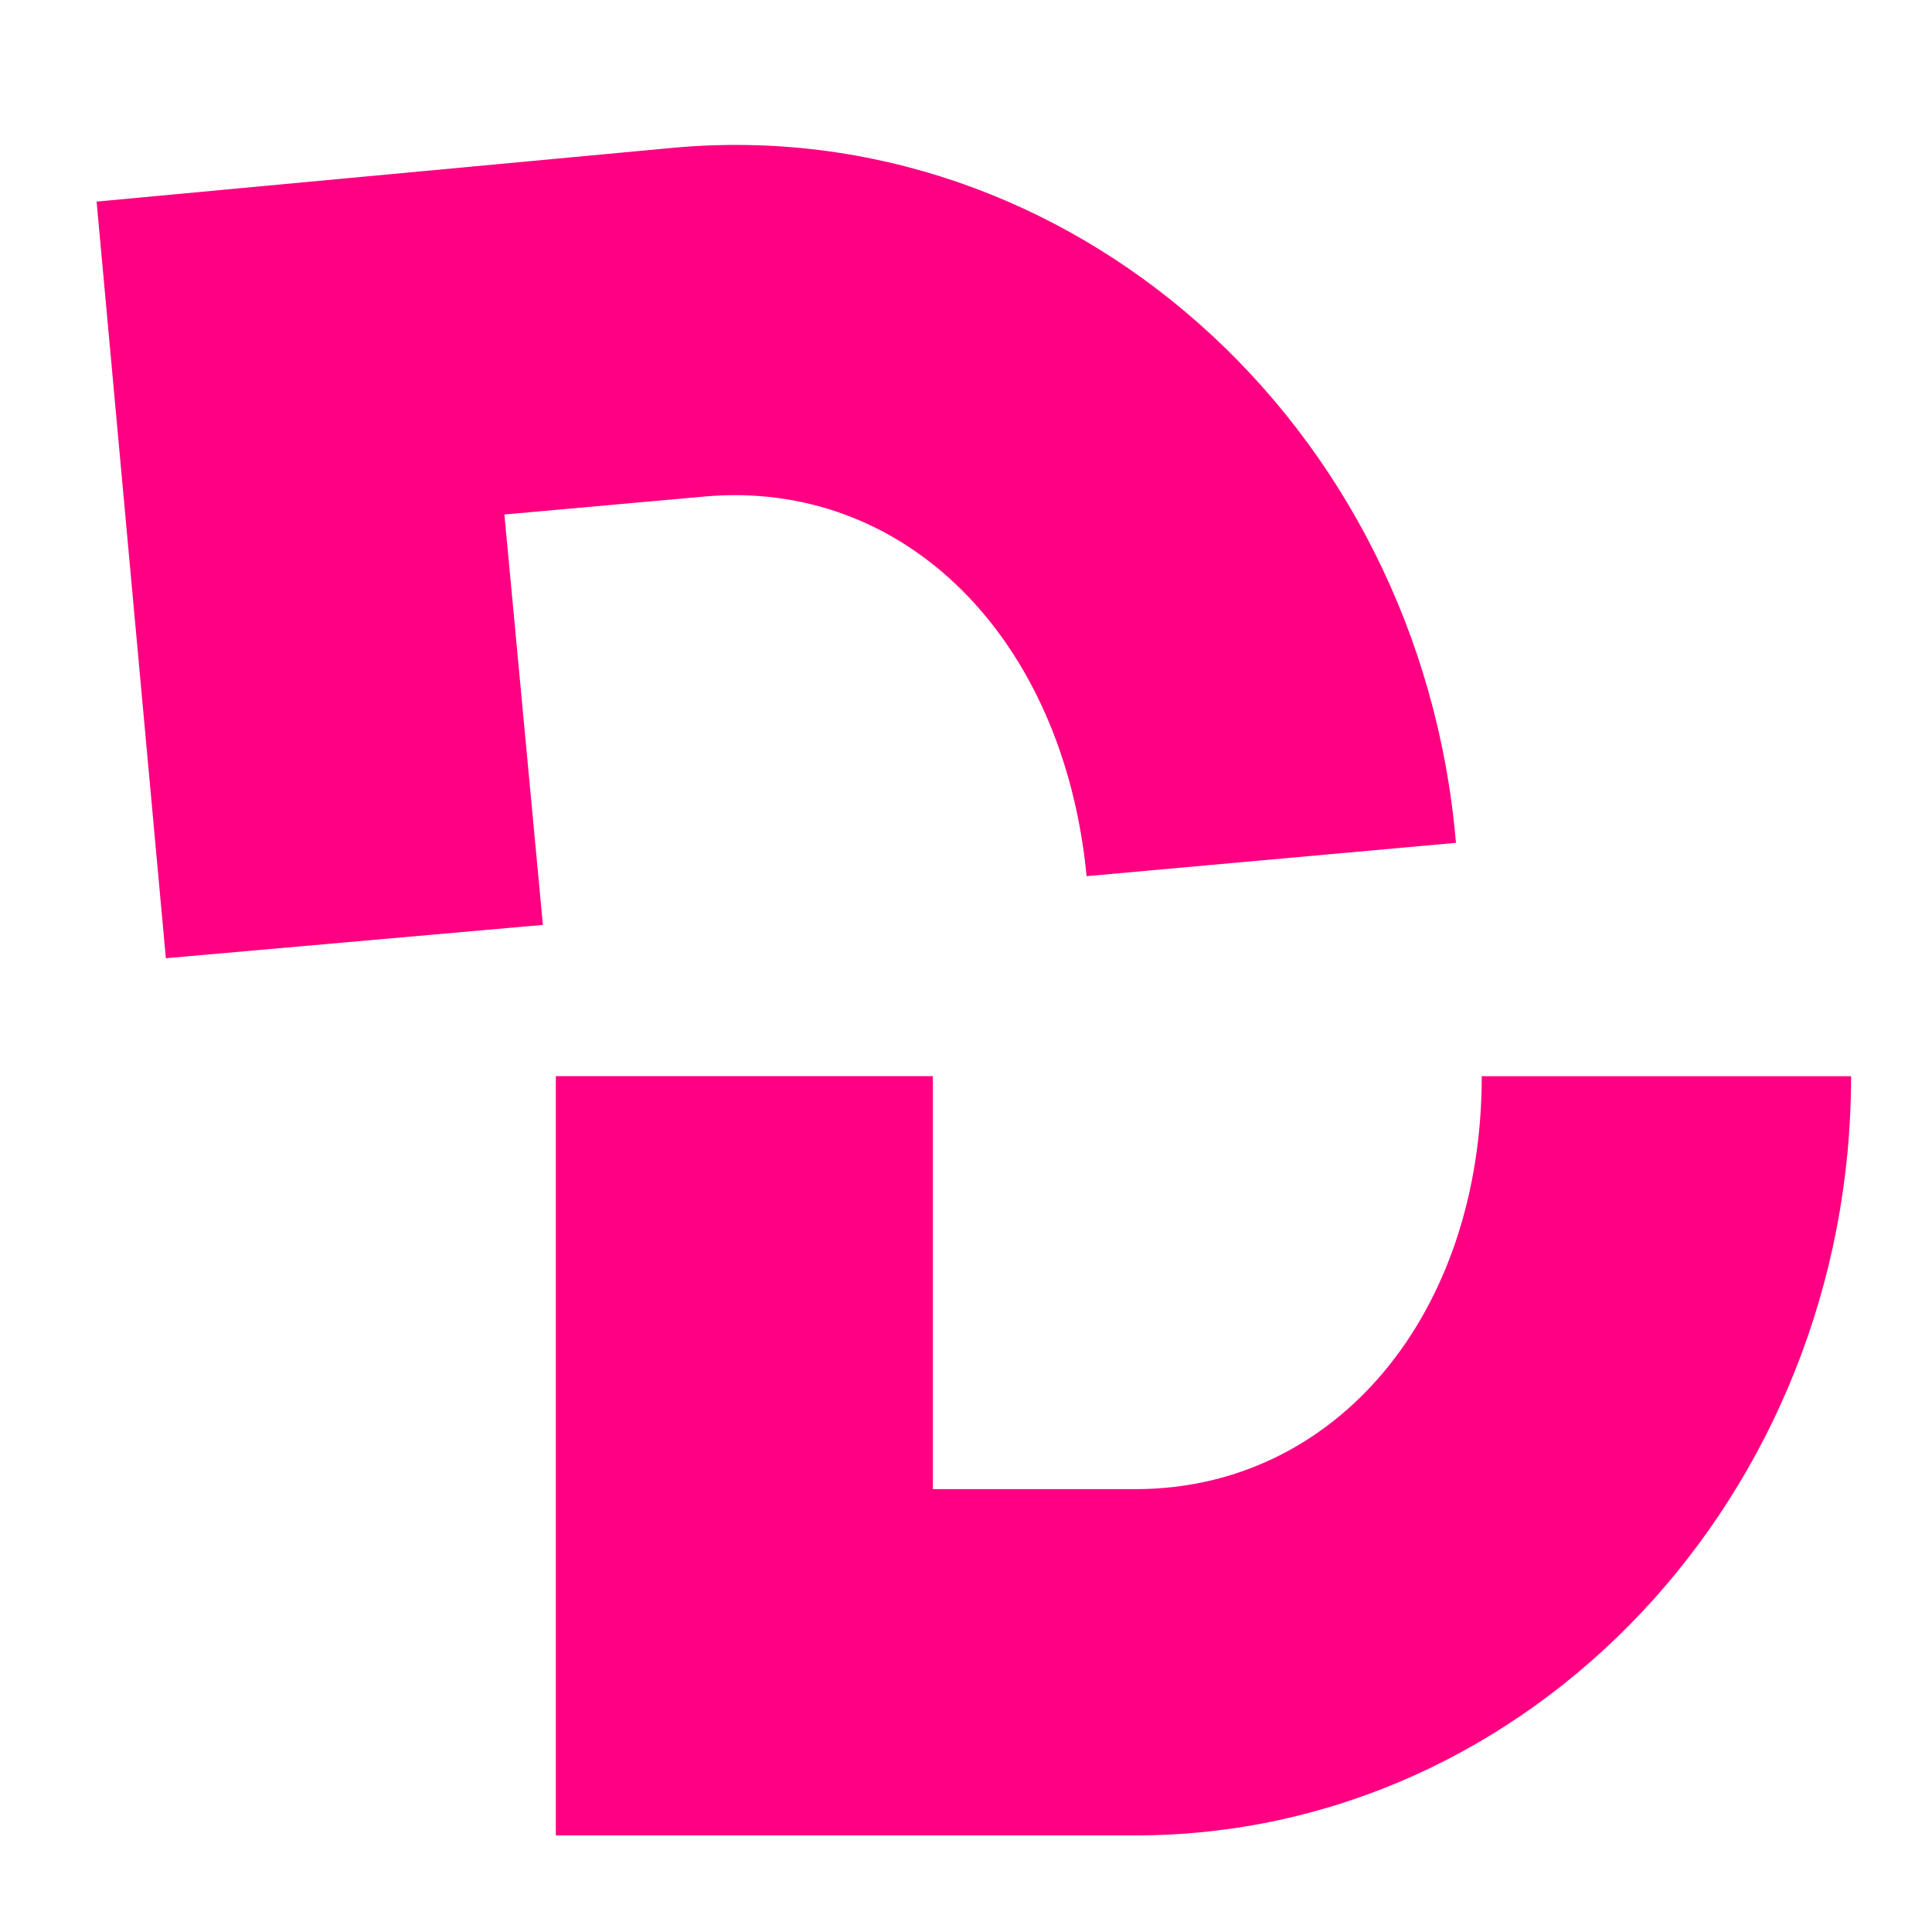 <svg xmlns="http://www.w3.org/2000/svg" width="40" height="40" fill="none"><path fill="#FF0082" d="M13.948 3.059 2 4.174l1.434 15.665 7.806-.69-.797-8.497 4.142-.372c4.142-.371 7.435 2.921 7.912 7.86l7.647-.69c-.743-8.71-8.018-15.135-16.196-14.391ZM30.678 22.281c0 4.939-3.027 8.55-7.17 8.55h-4.194v-8.55h-7.806V38h12c8.179 0 14.817-7.062 14.817-15.718h-7.647Z"/></svg>